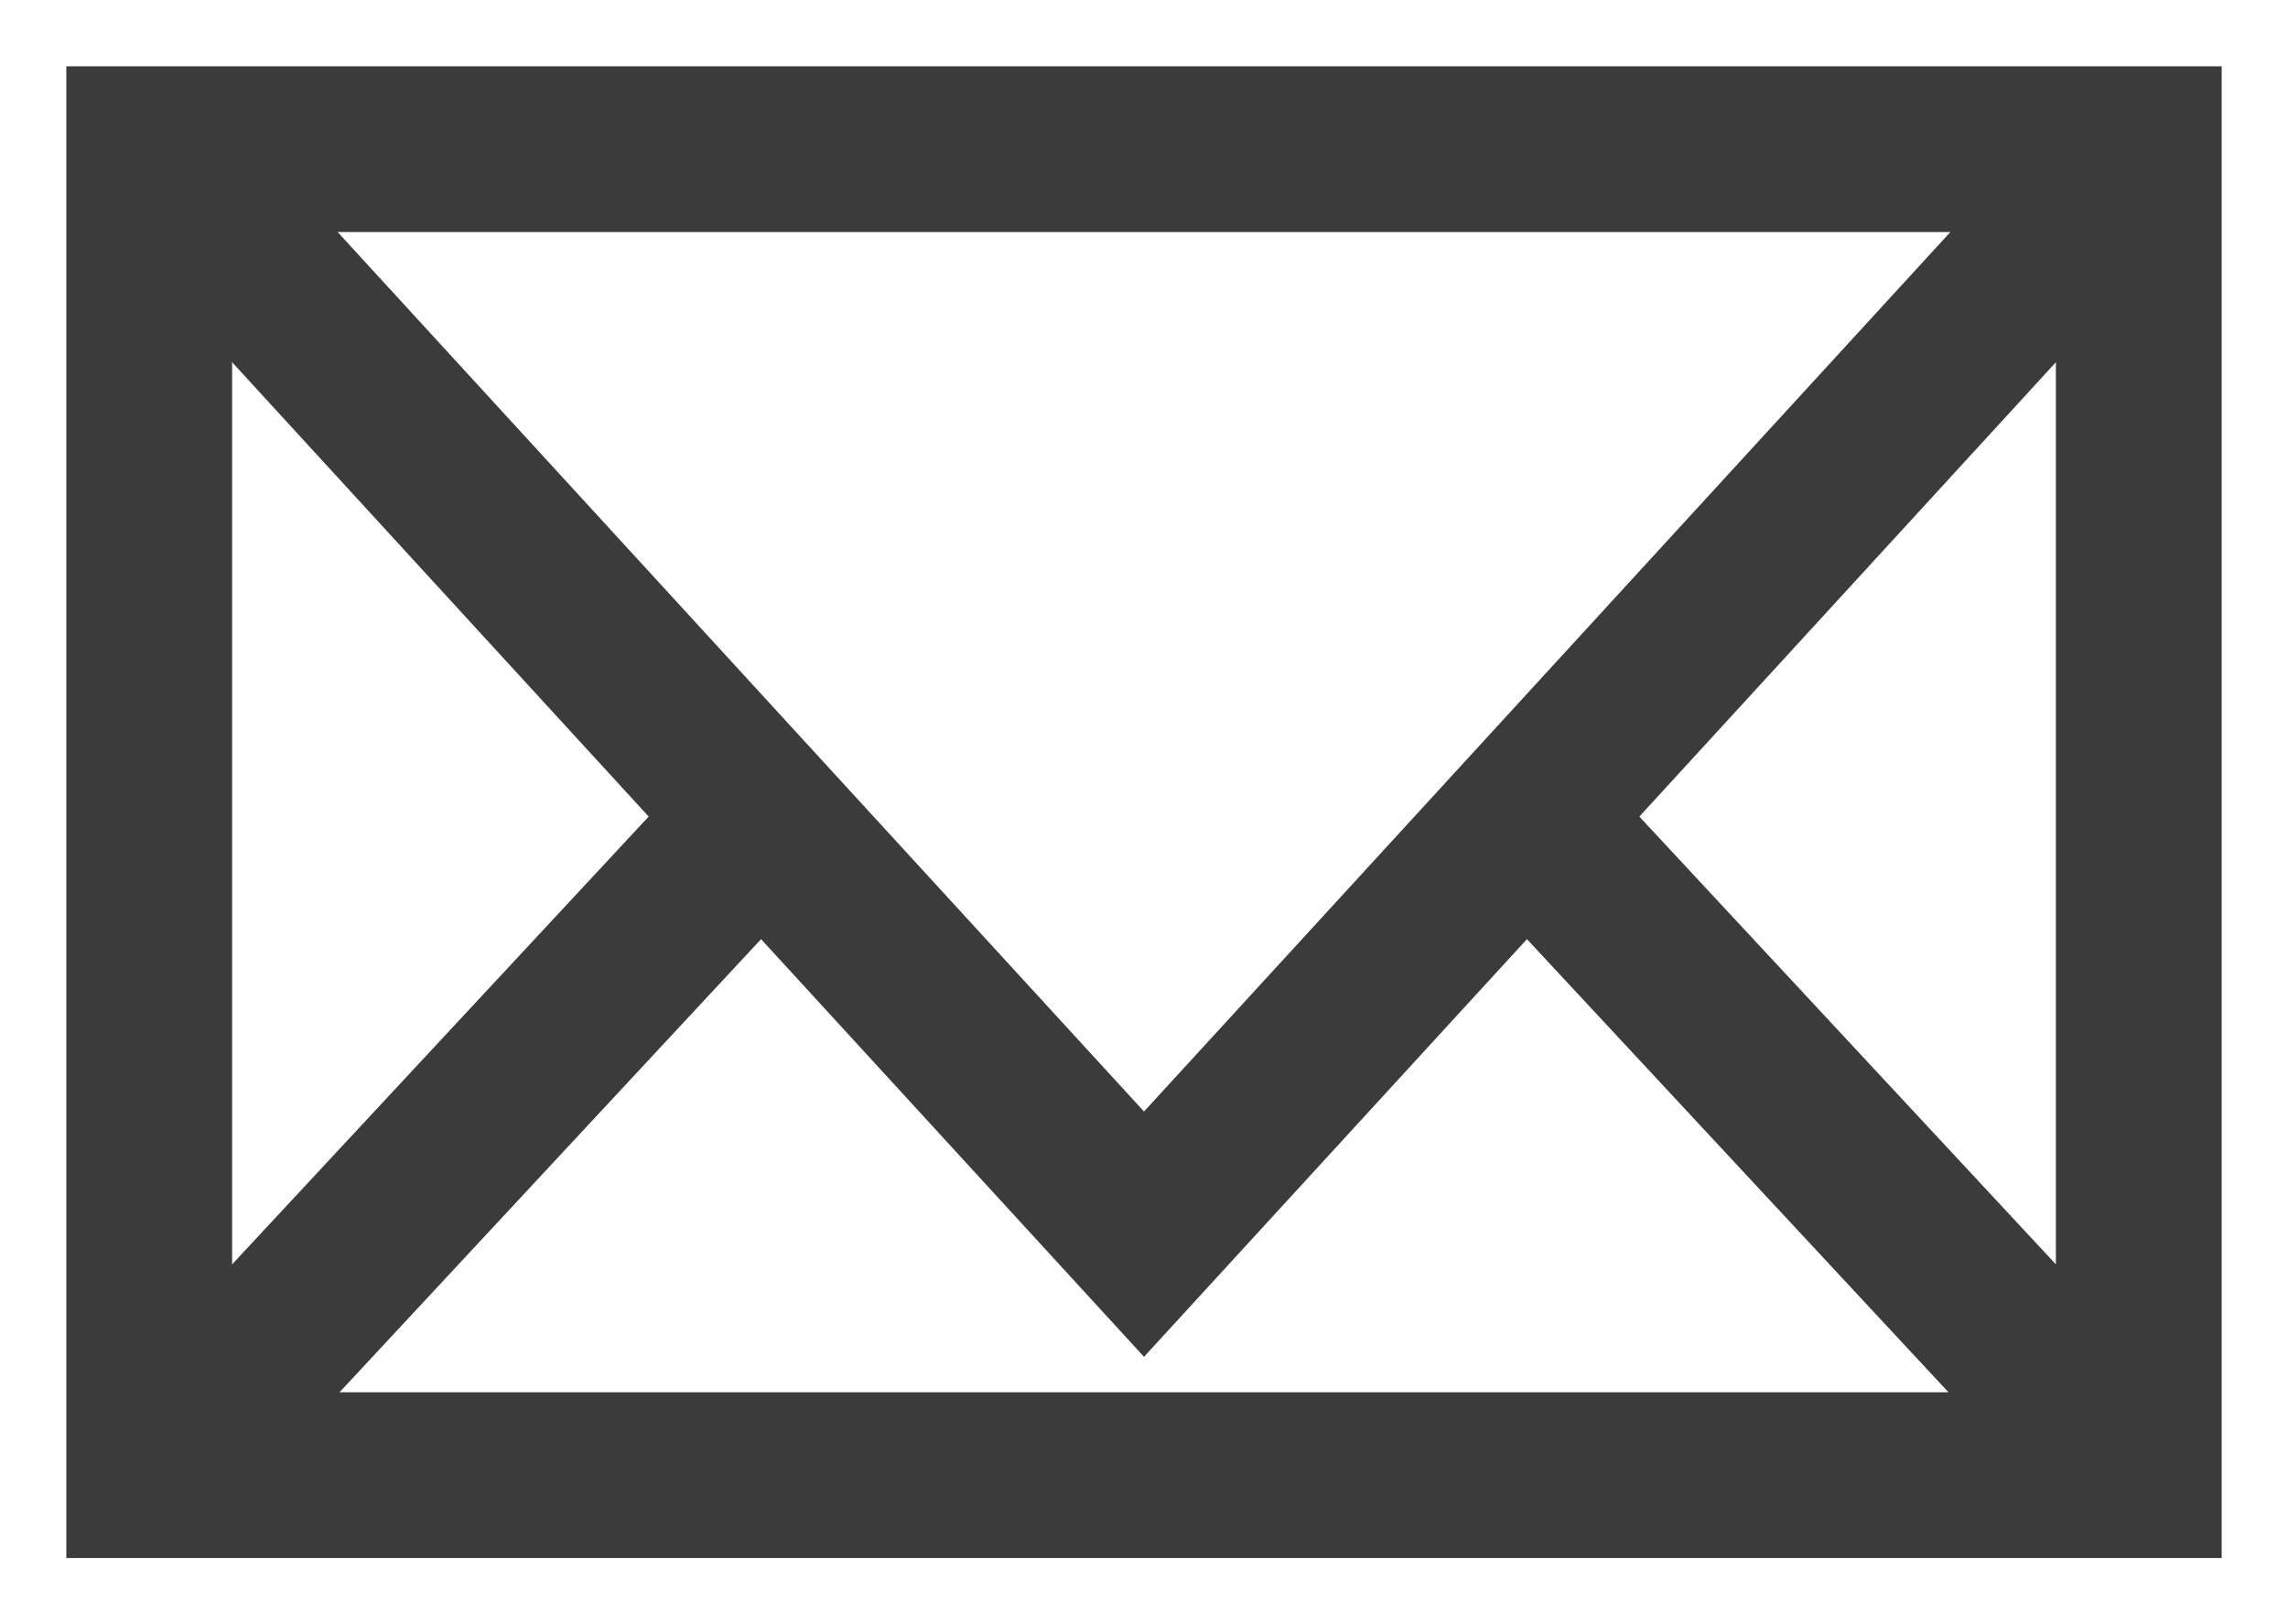 <?xml version="1.0" encoding="UTF-8"?>
<!DOCTYPE svg PUBLIC "-//W3C//DTD SVG 1.1//EN" "http://www.w3.org/Graphics/SVG/1.1/DTD/svg11.dtd">
<svg xmlns="http://www.w3.org/2000/svg" xmlns:xlink="http://www.w3.org/1999/xlink" version="1.1" width="69px" height="49px" viewBox="-0.5 -0.5 69 49"><defs/><g><rect x="4" y="4" width="60" height="40" fill="none" stroke="#3b3b3b" stroke-width="5" pointer-events="all"/><path d="M 4 4 L 34 36.73 L 64 4 M 4 44 L 22.6 24 M 64 44 L 45.4 24" fill="none" stroke="#3b3b3b" stroke-width="5" stroke-miterlimit="10" pointer-events="all"/></g></svg>